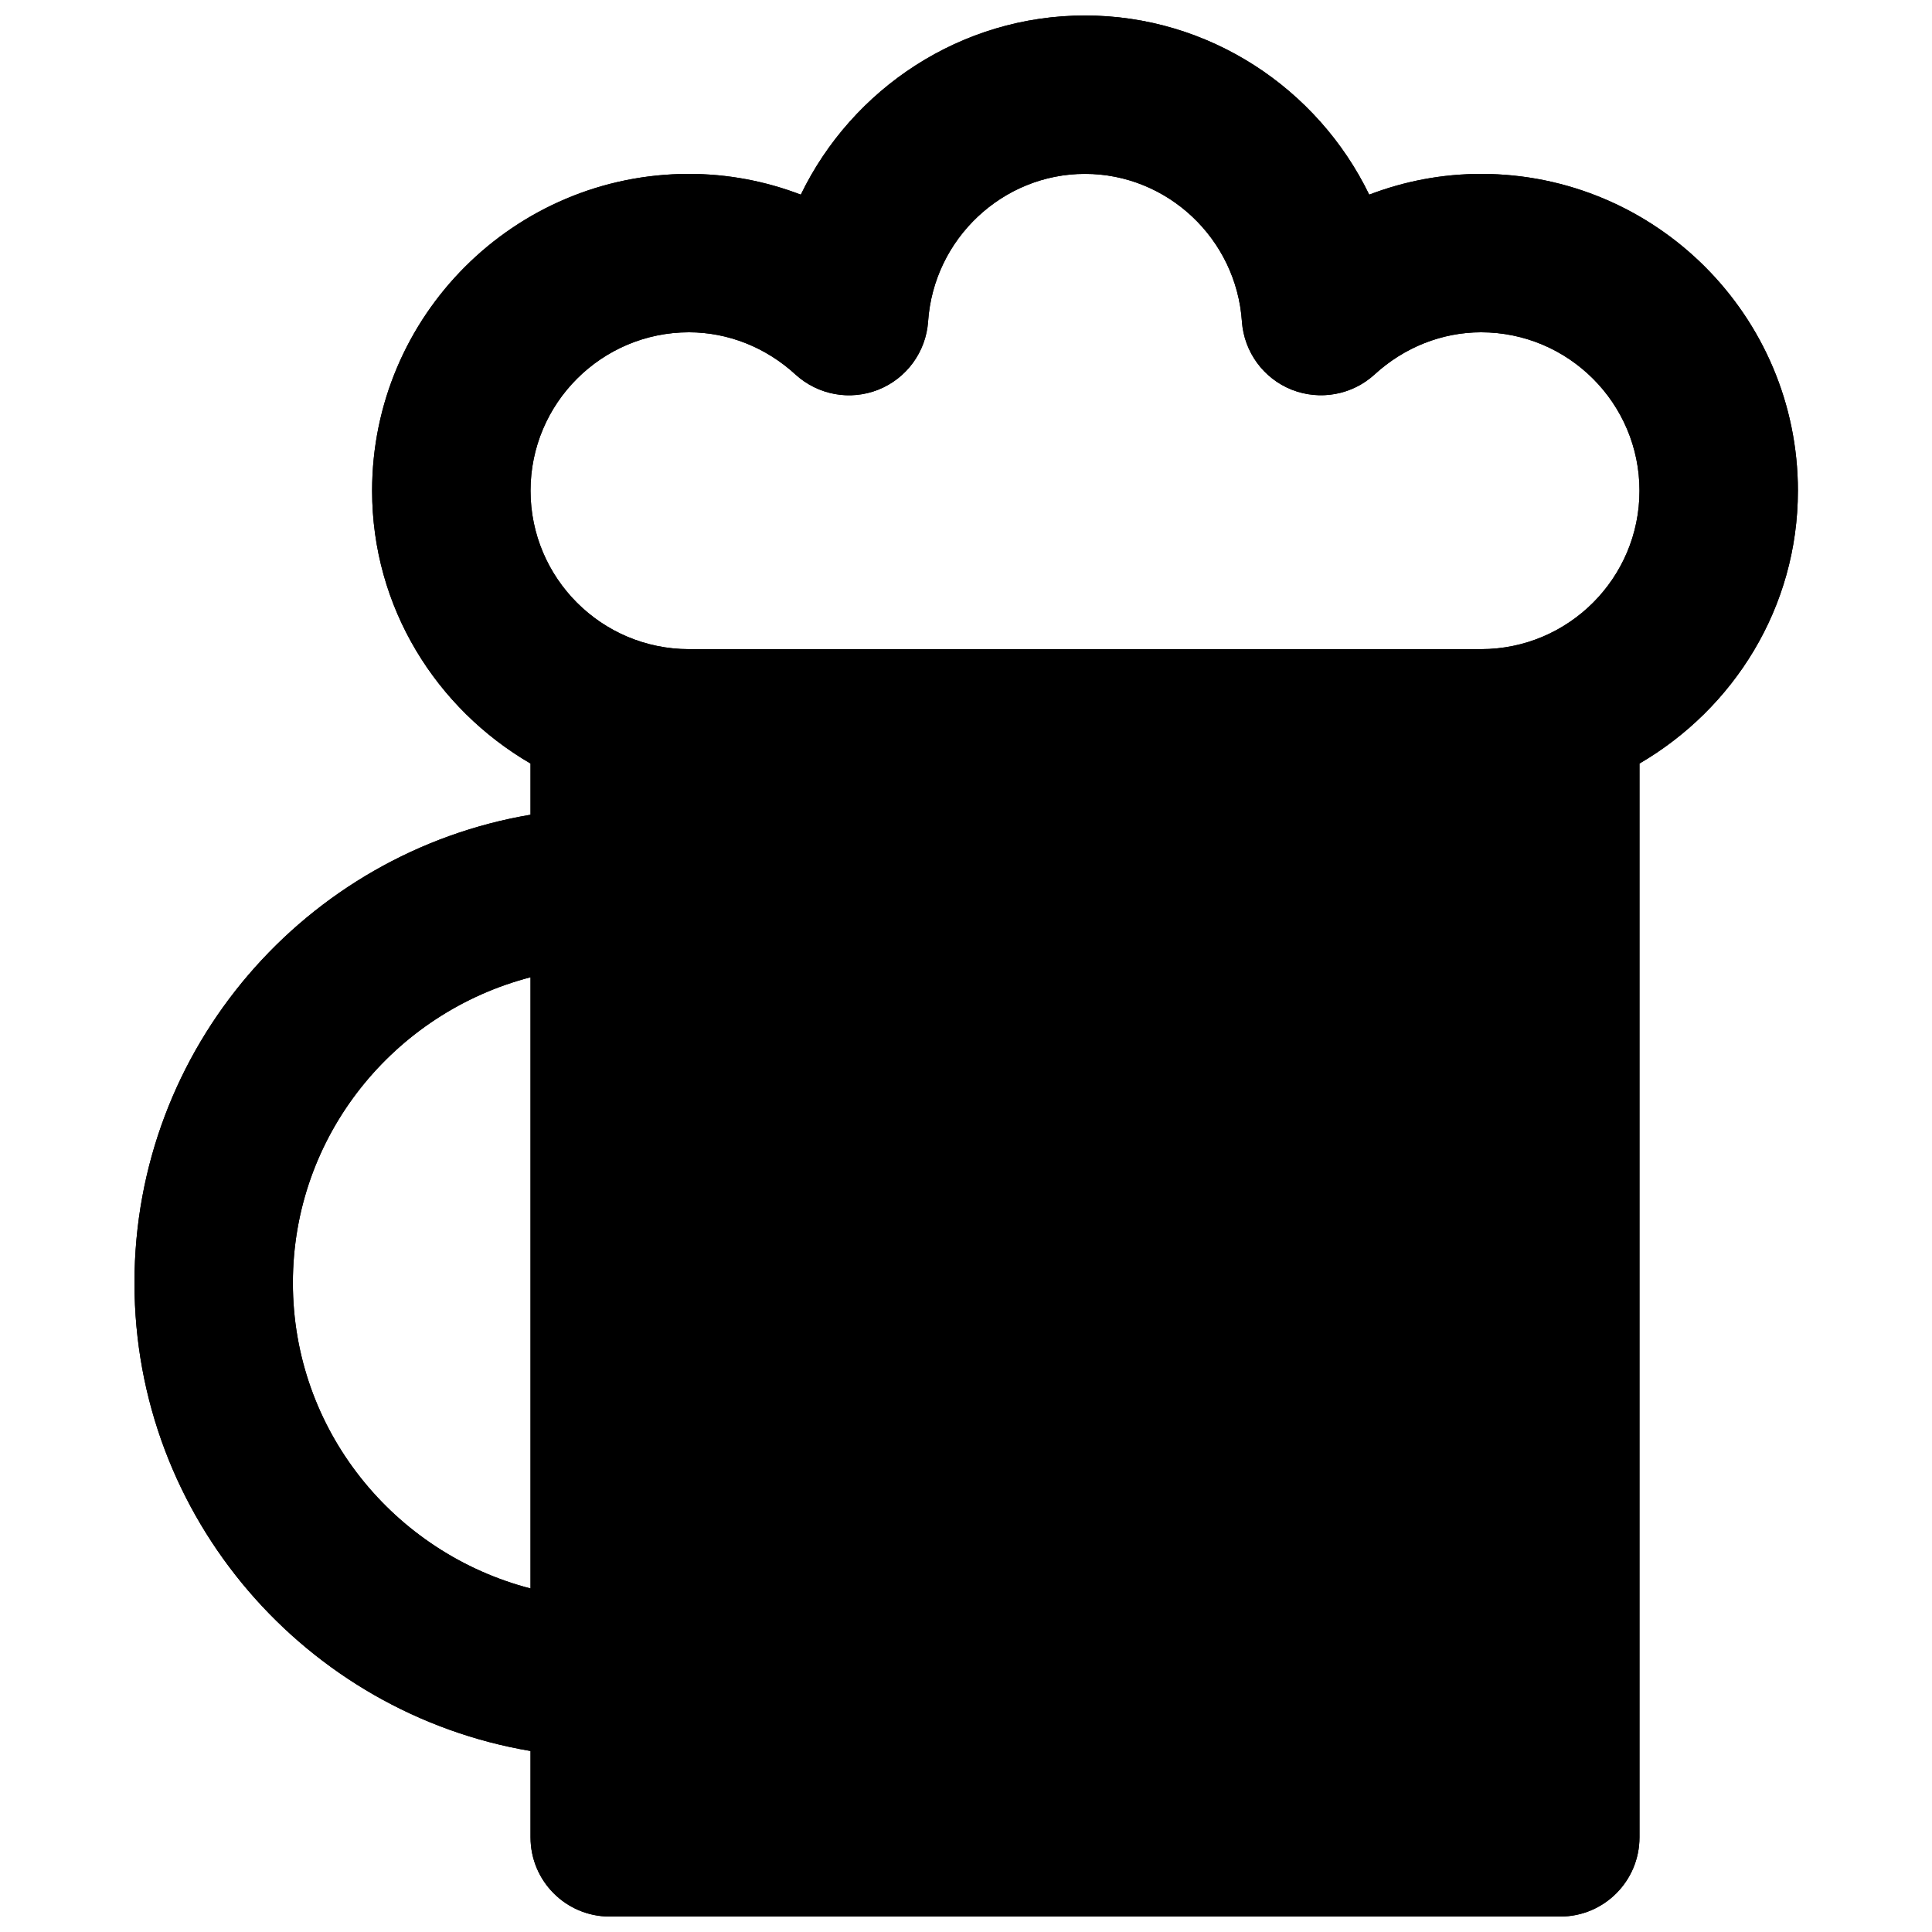 <?xml version="1.0" encoding="UTF-8"?>
<!-- Uploaded to: SVG Repo, www.svgrepo.com, Generator: SVG Repo Mixer Tools -->
<svg width="800px" height="800px" version="1.1" viewBox="144 144 512 512" xmlns="http://www.w3.org/2000/svg">
 <defs>
  <clipPath id="a">
   <path d="m179 148.09h442v503.81h-442z"/>
  </clipPath>
 </defs>
 <g clip-path="url(#a)" fill-rule="evenodd">
  <path d="m536.5 316.03h-209.92c-23.156 0-41.984-18.828-41.984-41.984 0-23.152 18.828-41.984 41.984-41.984 10.328 0 20.359 3.969 28.234 11.191 5.981 5.457 14.504 6.988 21.977 4.008 7.473-2.981 12.598-10.012 13.164-18.051 1.488-21.938 19.773-39.133 41.582-39.133 21.812 0 40.098 17.195 41.586 39.133 0.566 8.039 5.691 15.07 13.164 18.051 7.492 2.961 16.016 1.43 21.977-4.008 7.875-7.223 17.906-11.191 28.234-11.191 23.156 0 41.984 18.832 41.984 41.984 0 23.156-18.828 41.984-41.984 41.984m-314.88 167.94c0-39.004 26.848-71.605 62.977-80.988v161.98c-36.129-9.383-62.977-41.984-62.977-80.988m398.85-209.92c0-46.309-37.66-83.969-83.969-83.969-10.199 0-20.234 1.891-29.641 5.5-13.664-28.168-42.488-47.48-75.32-47.48-32.828 0-61.672 19.312-75.316 47.48-9.406-3.609-19.441-5.5-29.641-5.5-46.309 0-83.969 37.66-83.969 83.969 0 30.945 17.004 57.73 41.984 72.297v13.562c-59.473 10.055-104.96 61.777-104.96 124.06s45.488 114.01 104.96 124.06v22.883c0 11.586 9.383 20.992 20.992 20.992h251.9c11.609 0 20.992-9.406 20.992-20.992v-284.57c24.98-14.566 41.984-41.352 41.984-72.297"/>
  <path d="m536.5 316.03h-209.92c-23.156 0-41.984-18.828-41.984-41.984 0-23.152 18.828-41.984 41.984-41.984 10.328 0 20.359 3.969 28.234 11.191 5.981 5.457 14.504 6.988 21.977 4.008 7.473-2.981 12.598-10.012 13.164-18.051 1.488-21.938 19.773-39.133 41.582-39.133 21.812 0 40.098 17.195 41.586 39.133 0.566 8.039 5.691 15.07 13.164 18.051 7.492 2.961 16.016 1.43 21.977-4.008 7.875-7.223 17.906-11.191 28.234-11.191 23.156 0 41.984 18.832 41.984 41.984 0 23.156-18.828 41.984-41.984 41.984m-314.88 167.94c0-39.004 26.848-71.605 62.977-80.988v161.98c-36.129-9.383-62.977-41.984-62.977-80.988m398.85-209.92c0-46.309-37.66-83.969-83.969-83.969-10.199 0-20.234 1.891-29.641 5.5-13.664-28.168-42.488-47.48-75.32-47.48-32.828 0-61.672 19.312-75.316 47.48-9.406-3.609-19.441-5.5-29.641-5.5-46.309 0-83.969 37.66-83.969 83.969 0 30.945 17.004 57.73 41.984 72.297v13.562c-59.473 10.055-104.96 61.777-104.96 124.06s45.488 114.01 104.96 124.06v22.883c0 11.586 9.383 20.992 20.992 20.992h251.9c11.609 0 20.992-9.406 20.992-20.992v-284.57c24.98-14.566 41.984-41.352 41.984-72.297"/>
 </g>
</svg>